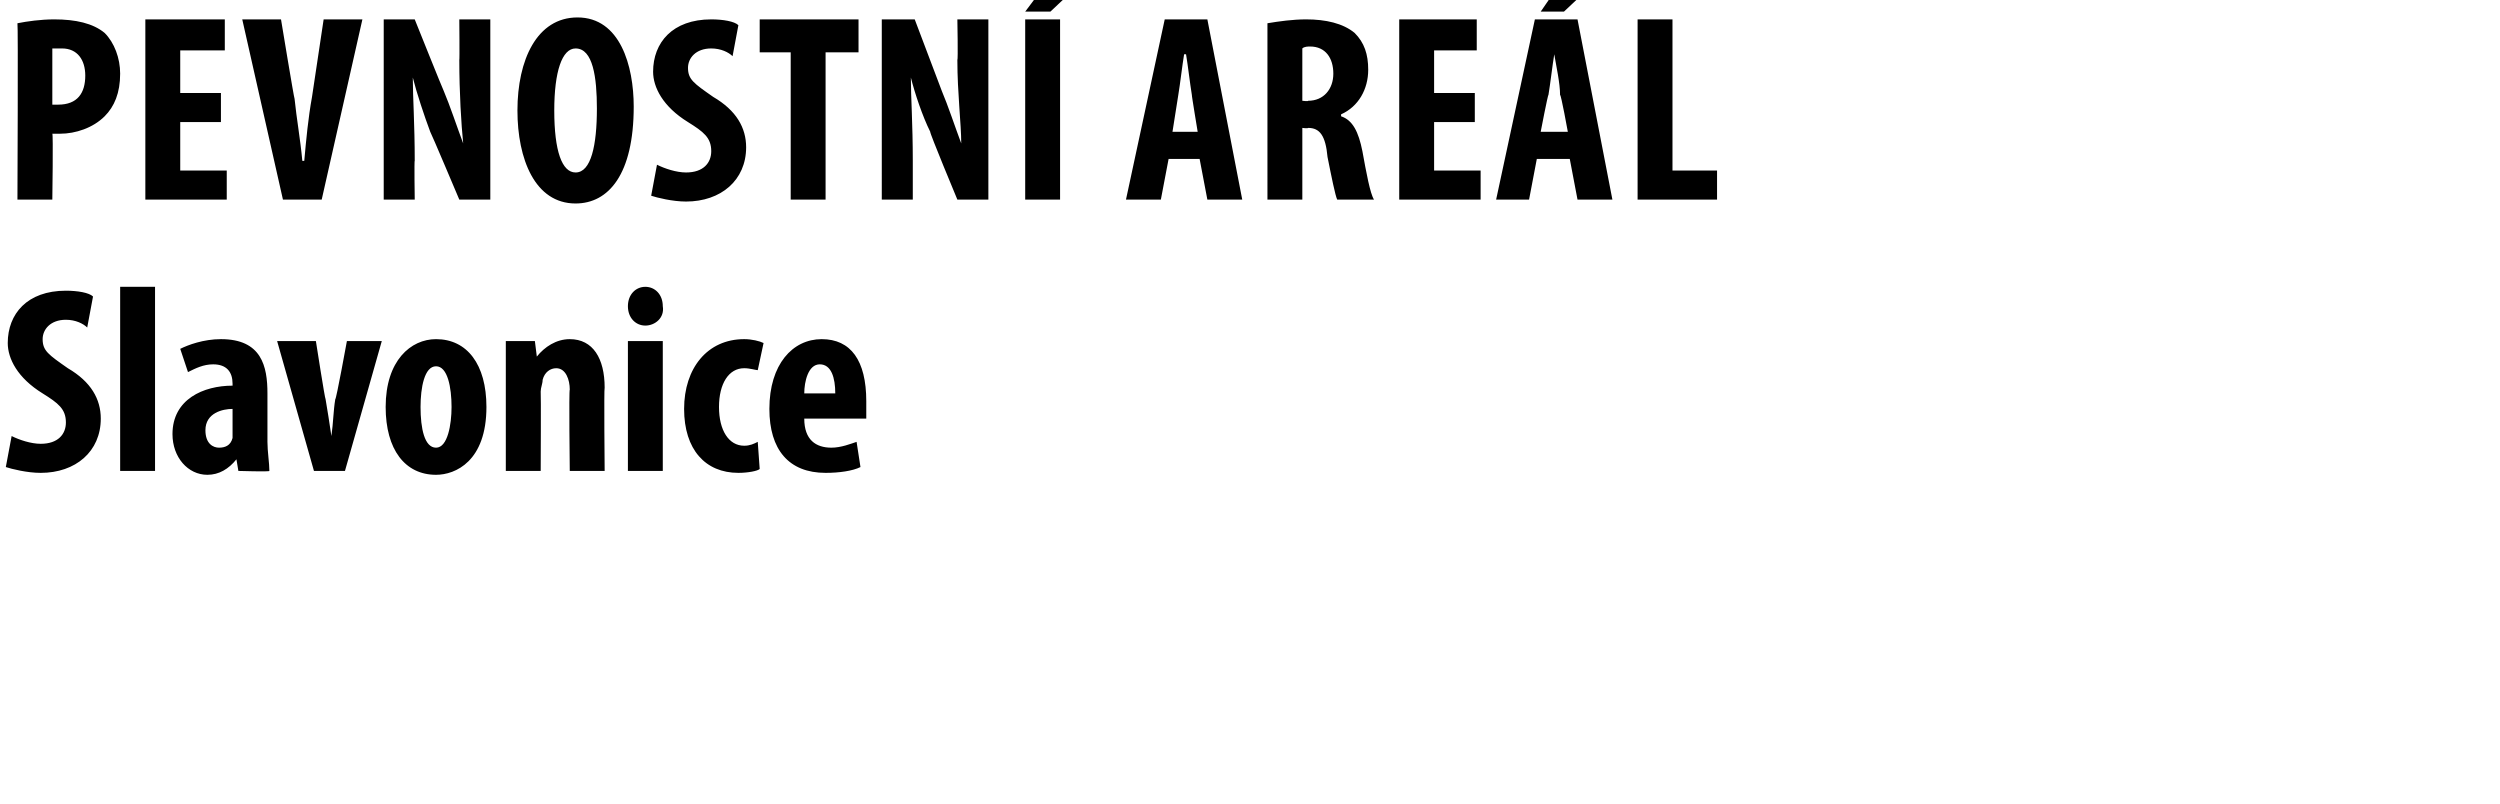 <?xml version="1.0" standalone="no"?><!DOCTYPE svg PUBLIC "-//W3C//DTD SVG 1.1//EN" "http://www.w3.org/Graphics/SVG/1.1/DTD/svg11.dtd"><svg xmlns="http://www.w3.org/2000/svg" version="1.1" width="129px" height="41.5px" viewBox="0 0 129 41.5"><desc>pevnostn are l Slavonice</desc><defs/><g id="Polygon105607"><path d="m.6 22.5c.4.2 1 .4 1.5.4c.9 0 1.3-.5 1.3-1.1c0-.7-.4-1-1.2-1.5C.9 19.5.4 18.5.4 17.7c0-1.5 1-2.7 3-2.7c.6 0 1.2.1 1.4.3l-.3 1.6c-.2-.2-.6-.4-1.1-.4c-.8 0-1.2.5-1.2 1c0 .6.3.8 1.3 1.5c1.2.7 1.7 1.6 1.7 2.6c0 1.7-1.3 2.8-3.1 2.8c-.7 0-1.5-.2-1.8-.3l.3-1.6zm5.6-7.7h1.8v9.5H6.2v-9.5zm7.6 8c0 .5.1 1.1.1 1.5c.02.05-1.6 0-1.6 0l-.1-.6s-.03-.01 0 0c-.4.5-.9.8-1.5.8c-1 0-1.8-.9-1.8-2.1c0-1.8 1.6-2.5 3.1-2.5v-.1c0-.6-.3-1-1-1c-.5 0-.9.2-1.3.4L9.3 18c.4-.2 1.2-.5 2.1-.5c2.1 0 2.4 1.4 2.4 2.8v2.5zM12 21.1c-.5 0-1.4.2-1.4 1.1c0 .7.4.9.7.9c.3 0 .6-.1.7-.5v-1.5zm4.3-3.5s.47 3.02.5 3c.1.6.2 1.2.3 1.9c.1-.7.1-1.3.2-1.9c.05.02.6-3 .6-3h1.8l-1.9 6.7h-1.6l-1.9-6.7h2zm8.8 3.4c0 2.8-1.6 3.5-2.6 3.5c-1.6 0-2.6-1.3-2.6-3.5c0-2.4 1.3-3.5 2.6-3.5c1.6 0 2.6 1.3 2.6 3.5zm-3.4 0c0 1.1.2 2.1.8 2.1c.6 0 .8-1.2.8-2.1c0-1-.2-2.1-.8-2.1c-.6 0-.8 1.1-.8 2.1zm4.4-1.4v-2h1.5l.1.8s.04-.03 0 0c.4-.5 1-.9 1.7-.9c1.2 0 1.8 1 1.8 2.5c-.04.02 0 4.3 0 4.3h-1.8s-.05-4.17 0-4.2c0-.5-.2-1.1-.7-1.1c-.3 0-.6.2-.7.6c0 .2-.1.4-.1.6c.02.04 0 4.1 0 4.1h-1.8v-4.7zm6.3 4.7v-6.7h1.8v6.7h-1.8zm1.8-8.5c.1.6-.4 1-.9 1c-.5 0-.9-.4-.9-1c0-.6.4-1 .9-1c.5 0 .9.4.9 1zm5 8.4c-.1.1-.6.2-1.1.2c-1.7 0-2.8-1.2-2.8-3.3c0-2.1 1.2-3.6 3.1-3.6c.4 0 .8.1 1 .2l-.3 1.4c-.1 0-.4-.1-.7-.1c-.8 0-1.3.8-1.3 2c0 1.2.5 2 1.3 2c.3 0 .5-.1.7-.2l.1 1.4zm2.3-2.6c0 1.1.6 1.5 1.4 1.5c.5 0 1-.2 1.3-.3l.2 1.3c-.4.2-1.1.3-1.8.3c-1.9 0-2.9-1.2-2.9-3.3c0-2.3 1.2-3.6 2.7-3.6c1.5 0 2.3 1.1 2.3 3.2v.9h-3.2zm1.6-1.3c0-.8-.2-1.5-.8-1.5c-.6 0-.8.9-.8 1.5h1.6z" stroke="none" fill="#000"/></g><g id="Polygon105606"><path d="m.9 1.2c.5-.1 1.2-.2 1.9-.2c1.1 0 2 .2 2.6.7c.5.5.8 1.3.8 2.1c0 1-.3 1.7-.8 2.2c-.6.6-1.5.9-2.3.9h-.4c.05-.01 0 3.4 0 3.4H.9s.04-9.11 0-9.1zm1.8 4.2h.3c1 0 1.4-.6 1.4-1.5c0-.8-.4-1.4-1.2-1.4h-.5v2.9zm8.7.9H9.3v2.5h2.4v1.5H7.5V1h4.1v1.6H9.3v2.2h2.1v1.5zm3.2 4L12.5 1h2s.67 4.07.7 4.1c.1 1 .3 2.1.4 3.2h.1c.1-1.1.2-2.2.4-3.3l.6-4h2l-2.1 9.3h-2zm5.2 0V1h1.6s1.48 3.69 1.5 3.7c.3.7.7 1.9 1 2.7c-.1-1-.2-2.6-.2-4.3c.02.01 0-2.1 0-2.1h1.6v9.3h-1.6s-1.47-3.48-1.5-3.5c-.3-.8-.7-2-.9-2.8c0 1 .1 2.4.1 4.3c-.03-.03 0 2 0 2h-1.6zm12.9-4.8c0 3.5-1.3 5-3 5c-2.1 0-3-2.3-3-4.8c0-2.6 1-4.8 3.1-4.8c2.2 0 2.9 2.5 2.9 4.6zm-4.1.2c0 2.1.4 3.2 1.1 3.2c.8 0 1.1-1.4 1.1-3.3c0-1.6-.2-3.1-1.1-3.1c-.7 0-1.1 1.2-1.1 3.2zm5.3 2.8c.4.2 1 .4 1.5.4c.9 0 1.3-.5 1.3-1.1c0-.7-.4-1-1.2-1.5c-1.3-.8-1.8-1.8-1.8-2.6c0-1.5 1-2.7 3-2.7c.6 0 1.2.1 1.4.3l-.3 1.6c-.2-.2-.6-.4-1.1-.4c-.8 0-1.2.5-1.2 1c0 .6.3.8 1.3 1.5c1.2.7 1.7 1.6 1.7 2.6c0 1.7-1.3 2.8-3.1 2.8c-.7 0-1.5-.2-1.8-.3l.3-1.6zm6.9-5.8h-1.6V1h5.1v1.7h-1.7v7.6h-1.8V2.7zm4.7 7.6V1h1.7l1.4 3.7c.3.7.7 1.9 1 2.7c0-1-.2-2.6-.2-4.3c.04.01 0-2.1 0-2.1h1.6v9.3h-1.6S47.95 6.82 48 6.8c-.4-.8-.8-2-1-2.8c0 1 .1 2.4.1 4.3v2h-1.6zM54.7 1v9.3h-1.8V1h1.8zm1.2-2L54.2.6h-1.3L54.1-1h1.8zm4.4 9.2l-.4 2.1h-1.8l2-9.3h2.2l1.8 9.3h-1.8l-.4-2.1h-1.6zm1.5-1.4s-.32-1.93-.3-1.9c-.1-.6-.2-1.5-.3-2.1h-.1c-.1.6-.2 1.5-.3 2.1l-.3 1.9h1.3zm3.6-5.6c.6-.1 1.3-.2 2-.2c1 0 1.9.2 2.5.7c.5.5.7 1.1.7 1.9c0 1-.5 1.9-1.4 2.3v.1c.6.2.9.8 1.1 1.8c.2 1.1.4 2.2.6 2.5H69c-.1-.2-.3-1.2-.5-2.2c-.1-1.1-.4-1.5-1-1.5c-.02.04-.3 0-.3 0v3.7h-1.8V1.2zm1.8 4s.33.04.3 0c.8 0 1.3-.6 1.3-1.4c0-.8-.4-1.4-1.2-1.4c-.1 0-.3 0-.4.1v2.7zm8.9 1.1H74v2.5h2.4v1.5h-4.2V1h4v1.6H74v2.2h2.1v1.5zm3.2 1.9l-.4 2.1h-1.7l2-9.3h2.2l1.8 9.3h-1.8L81 8.2h-1.7zm1.6-1.4s-.35-1.93-.4-1.9c0-.6-.2-1.5-.3-2.1c-.1.6-.2 1.5-.3 2.1c-.03-.03-.4 1.9-.4 1.9h1.4zM82.4-1L80.7.6h-1.2L80.6-1h1.8zm2.1 2h1.8v7.8h2.3v1.5h-4.1V1z" stroke="none" fill="#000"/></g></svg>